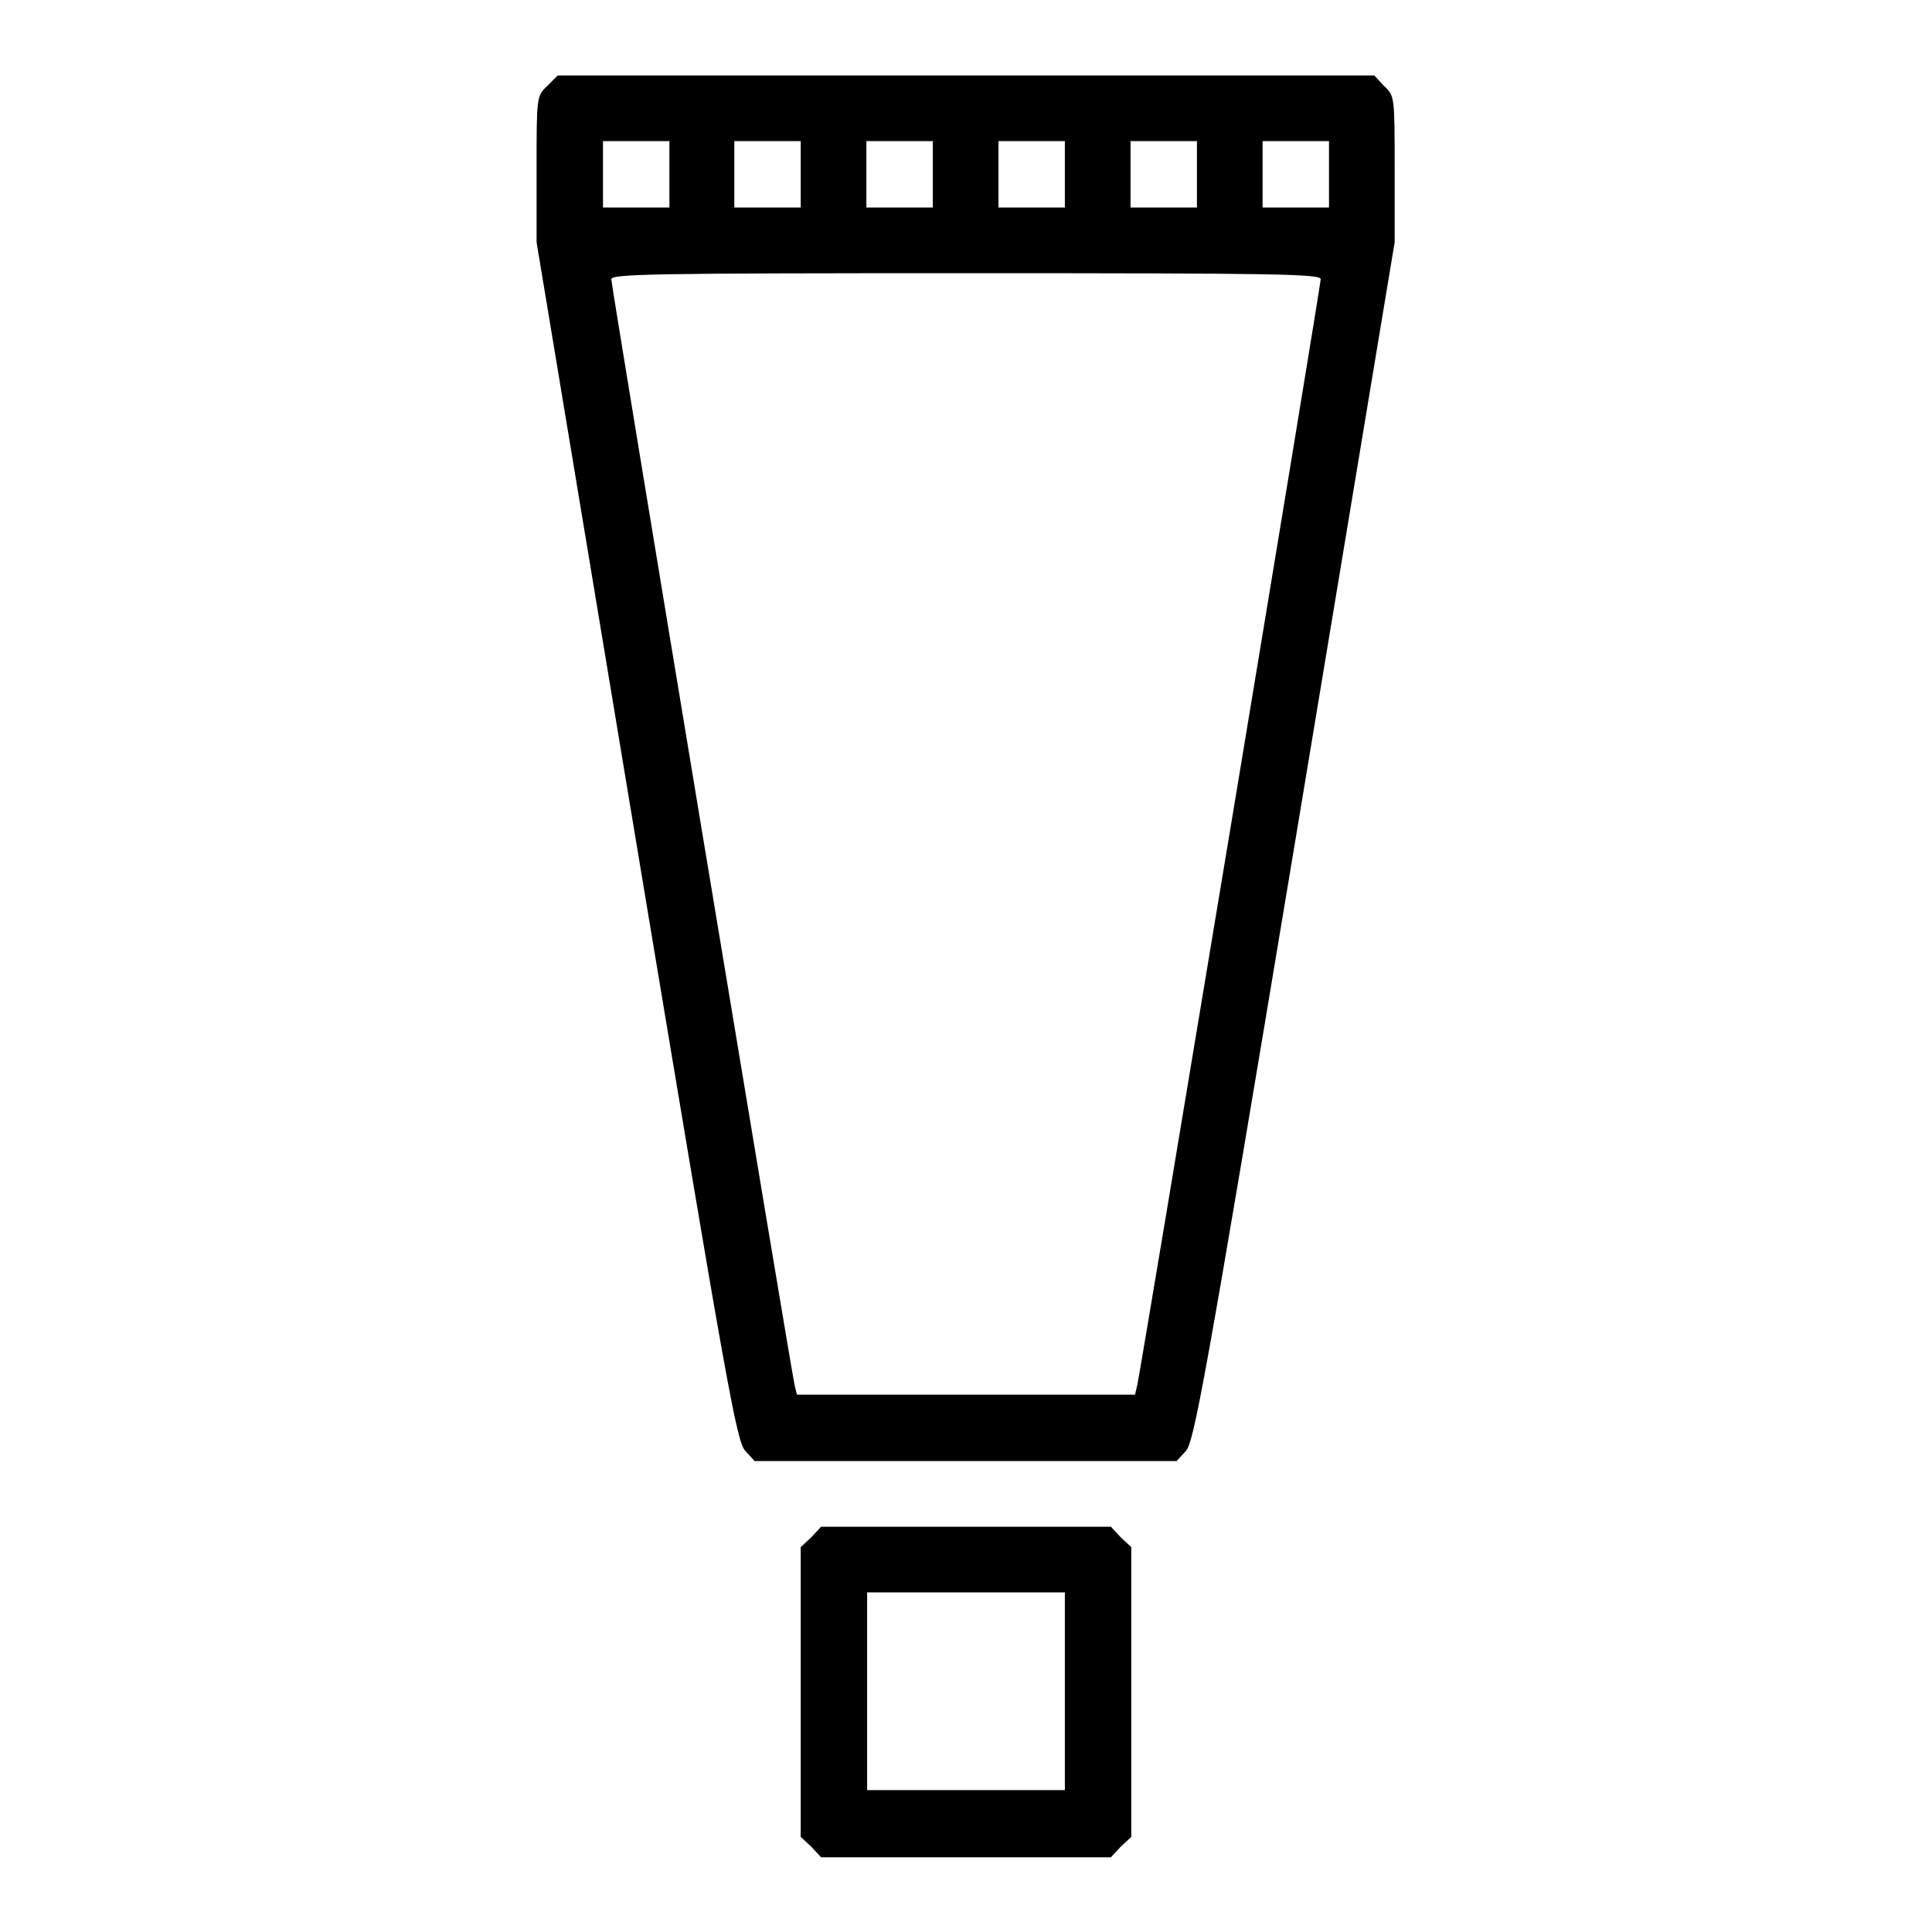 <?xml version="1.0" encoding="utf-8"?>
<!-- Svg Vector Icons : http://www.onlinewebfonts.com/icon -->
<!DOCTYPE svg PUBLIC "-//W3C//DTD SVG 1.1//EN" "http://www.w3.org/Graphics/SVG/1.1/DTD/svg11.dtd">
<svg version="1.1" xmlns="http://www.w3.org/2000/svg" xmlns:xlink="http://www.w3.org/1999/xlink" x="0px" y="0px" viewBox="0 0 256 256" enable-background="new 0 0 256 256" xml:space="preserve">
<g><g><g><path fill="#000000" d="M72.5,11.4c-1.4,1.3-1.4,1.5-1.4,11v9.7l13.2,79.5c12,72.1,13.3,79.6,14.5,80.7l1.2,1.3H128h27.9l1.2-1.3c1.1-1.1,2.5-8.6,14.5-80.7l13.2-79.5v-9.7c0-9.6,0-9.7-1.4-11l-1.3-1.4H128H73.9L72.5,11.4z M88.7,23.1v4.4h-4.4h-4.4v-4.4v-4.4h4.4h4.4V23.1z M106.1,23.1v4.4h-4.4h-4.4v-4.4v-4.4h4.4h4.4V23.1z M123.6,23.1v4.4h-4.4h-4.4v-4.4v-4.4h4.4h4.4V23.1z M141.1,23.1v4.4h-4.4h-4.4v-4.4v-4.4h4.4h4.4L141.1,23.1L141.1,23.1z M158.6,23.1v4.4h-4.4h-4.4v-4.4v-4.4h4.4h4.4V23.1z M176.1,23.1v4.4h-4.4h-4.4v-4.4v-4.4h4.4h4.4V23.1z M175,37c0,0.9-23.8,144.3-24.3,146.5l-0.3,1.3H128h-22.4l-0.3-1.2C104.8,181.4,81,37.9,81,37c0-0.7,5.4-0.8,47-0.8C169.6,36.2,175,36.3,175,37z"/><path fill="#000000" d="M107.5,203.7l-1.4,1.3v19.2v19.2l1.4,1.3l1.3,1.4H128h19.2l1.3-1.4l1.4-1.3v-19.2V205l-1.4-1.3l-1.3-1.4H128h-19.2L107.5,203.7z M141.1,224.1v13.1H128h-13.1v-13.1V211H128h13.1V224.1z"/></g></g></g>
</svg>